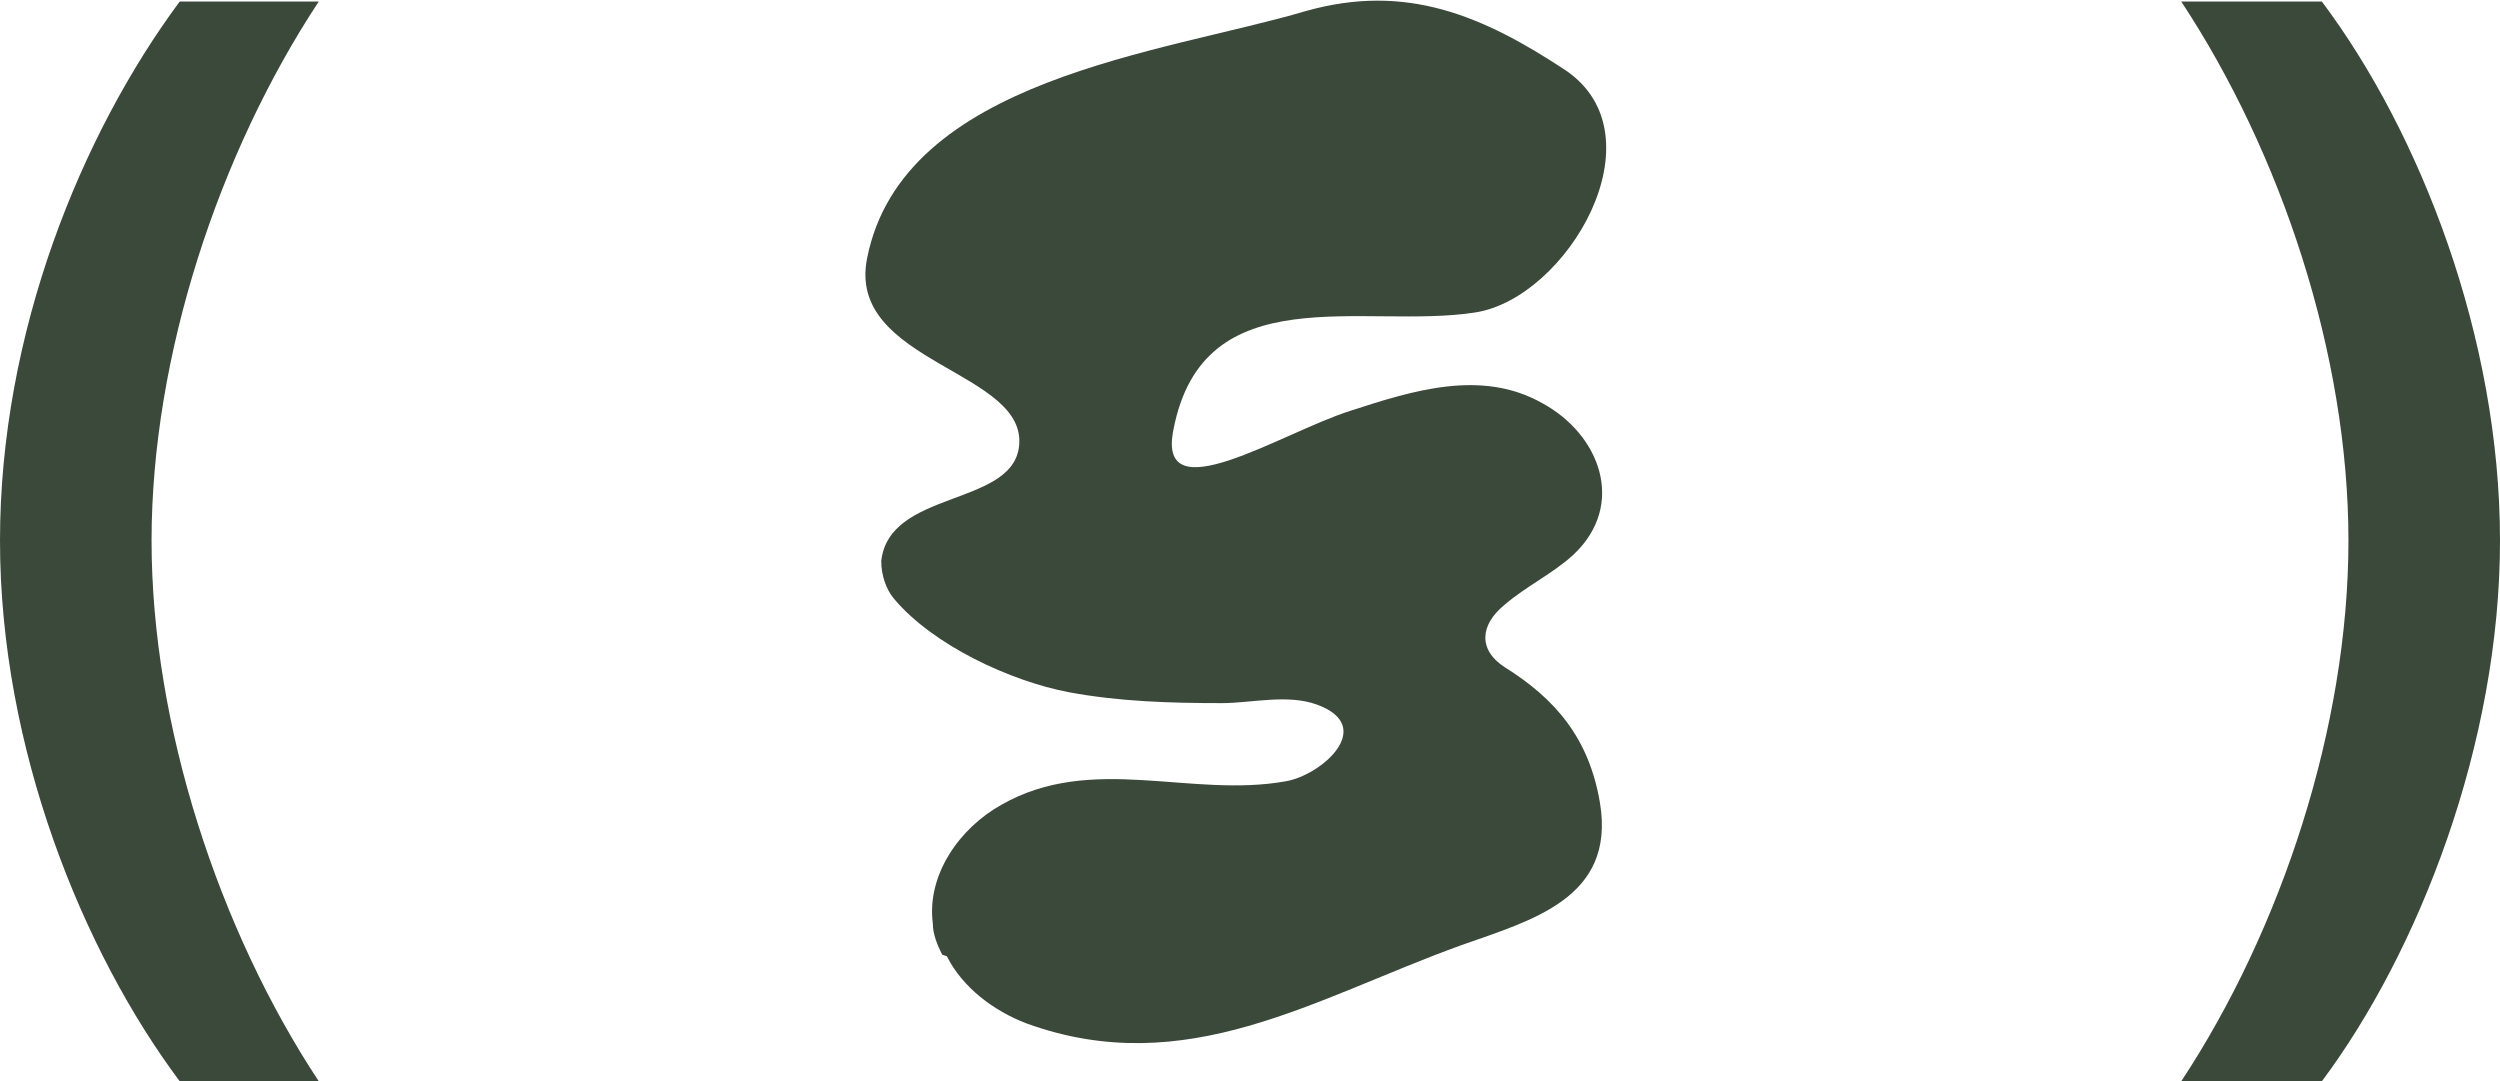 <?xml version="1.0" encoding="UTF-8"?>
<svg data-bbox="0 0.004 16 6.916" viewBox="0 0 16 6.92" xmlns="http://www.w3.org/2000/svg" data-type="color">
    <g>
        <path d="M1.15 6.92C.53 6.09 0 4.79 0 3.46S.52.86 1.15.01h.89C1.4.98.97 2.28.97 3.46s.43 2.49 1.07 3.46h-.89Z" fill="#3b493a" data-color="1"/>
        <path d="M13.96 6.92c.64-.97 1.07-2.27 1.07-3.46S14.6.98 13.96.01h.9C15.49.85 16 2.16 16 3.46s-.52 2.63-1.14 3.46h-.9Z" fill="#3b493a" data-color="1"/>
        <path d="M6.06 6.12c.1.2.3.35.51.43 1.02.37 1.84-.16 2.78-.5.45-.16.99-.3.89-.91-.07-.42-.29-.67-.61-.87-.17-.11-.16-.27 0-.4.14-.12.31-.2.44-.32.34-.32.17-.77-.2-.97-.39-.22-.83-.08-1.23.05-.44.14-1.24.66-1.13.12.19-.99 1.22-.64 1.93-.75.59-.09 1.2-1.13.58-1.55C9.49.1 9-.11 8.36.07 7.45.34 5.78.5 5.55 1.65c-.14.68 1.05.72.97 1.22-.06.37-.83.27-.88.72 0 .09.03.18.08.24.25.3.75.53 1.12.6.32.06.65.07.98.07.19 0 .42-.06.61.01.38.14.03.45-.2.49-.61.11-1.24-.18-1.82.15-.27.15-.48.45-.44.76 0 .07.03.14.06.2Z" fill="#3b493a" data-color="1"/>
    </g>
</svg>
